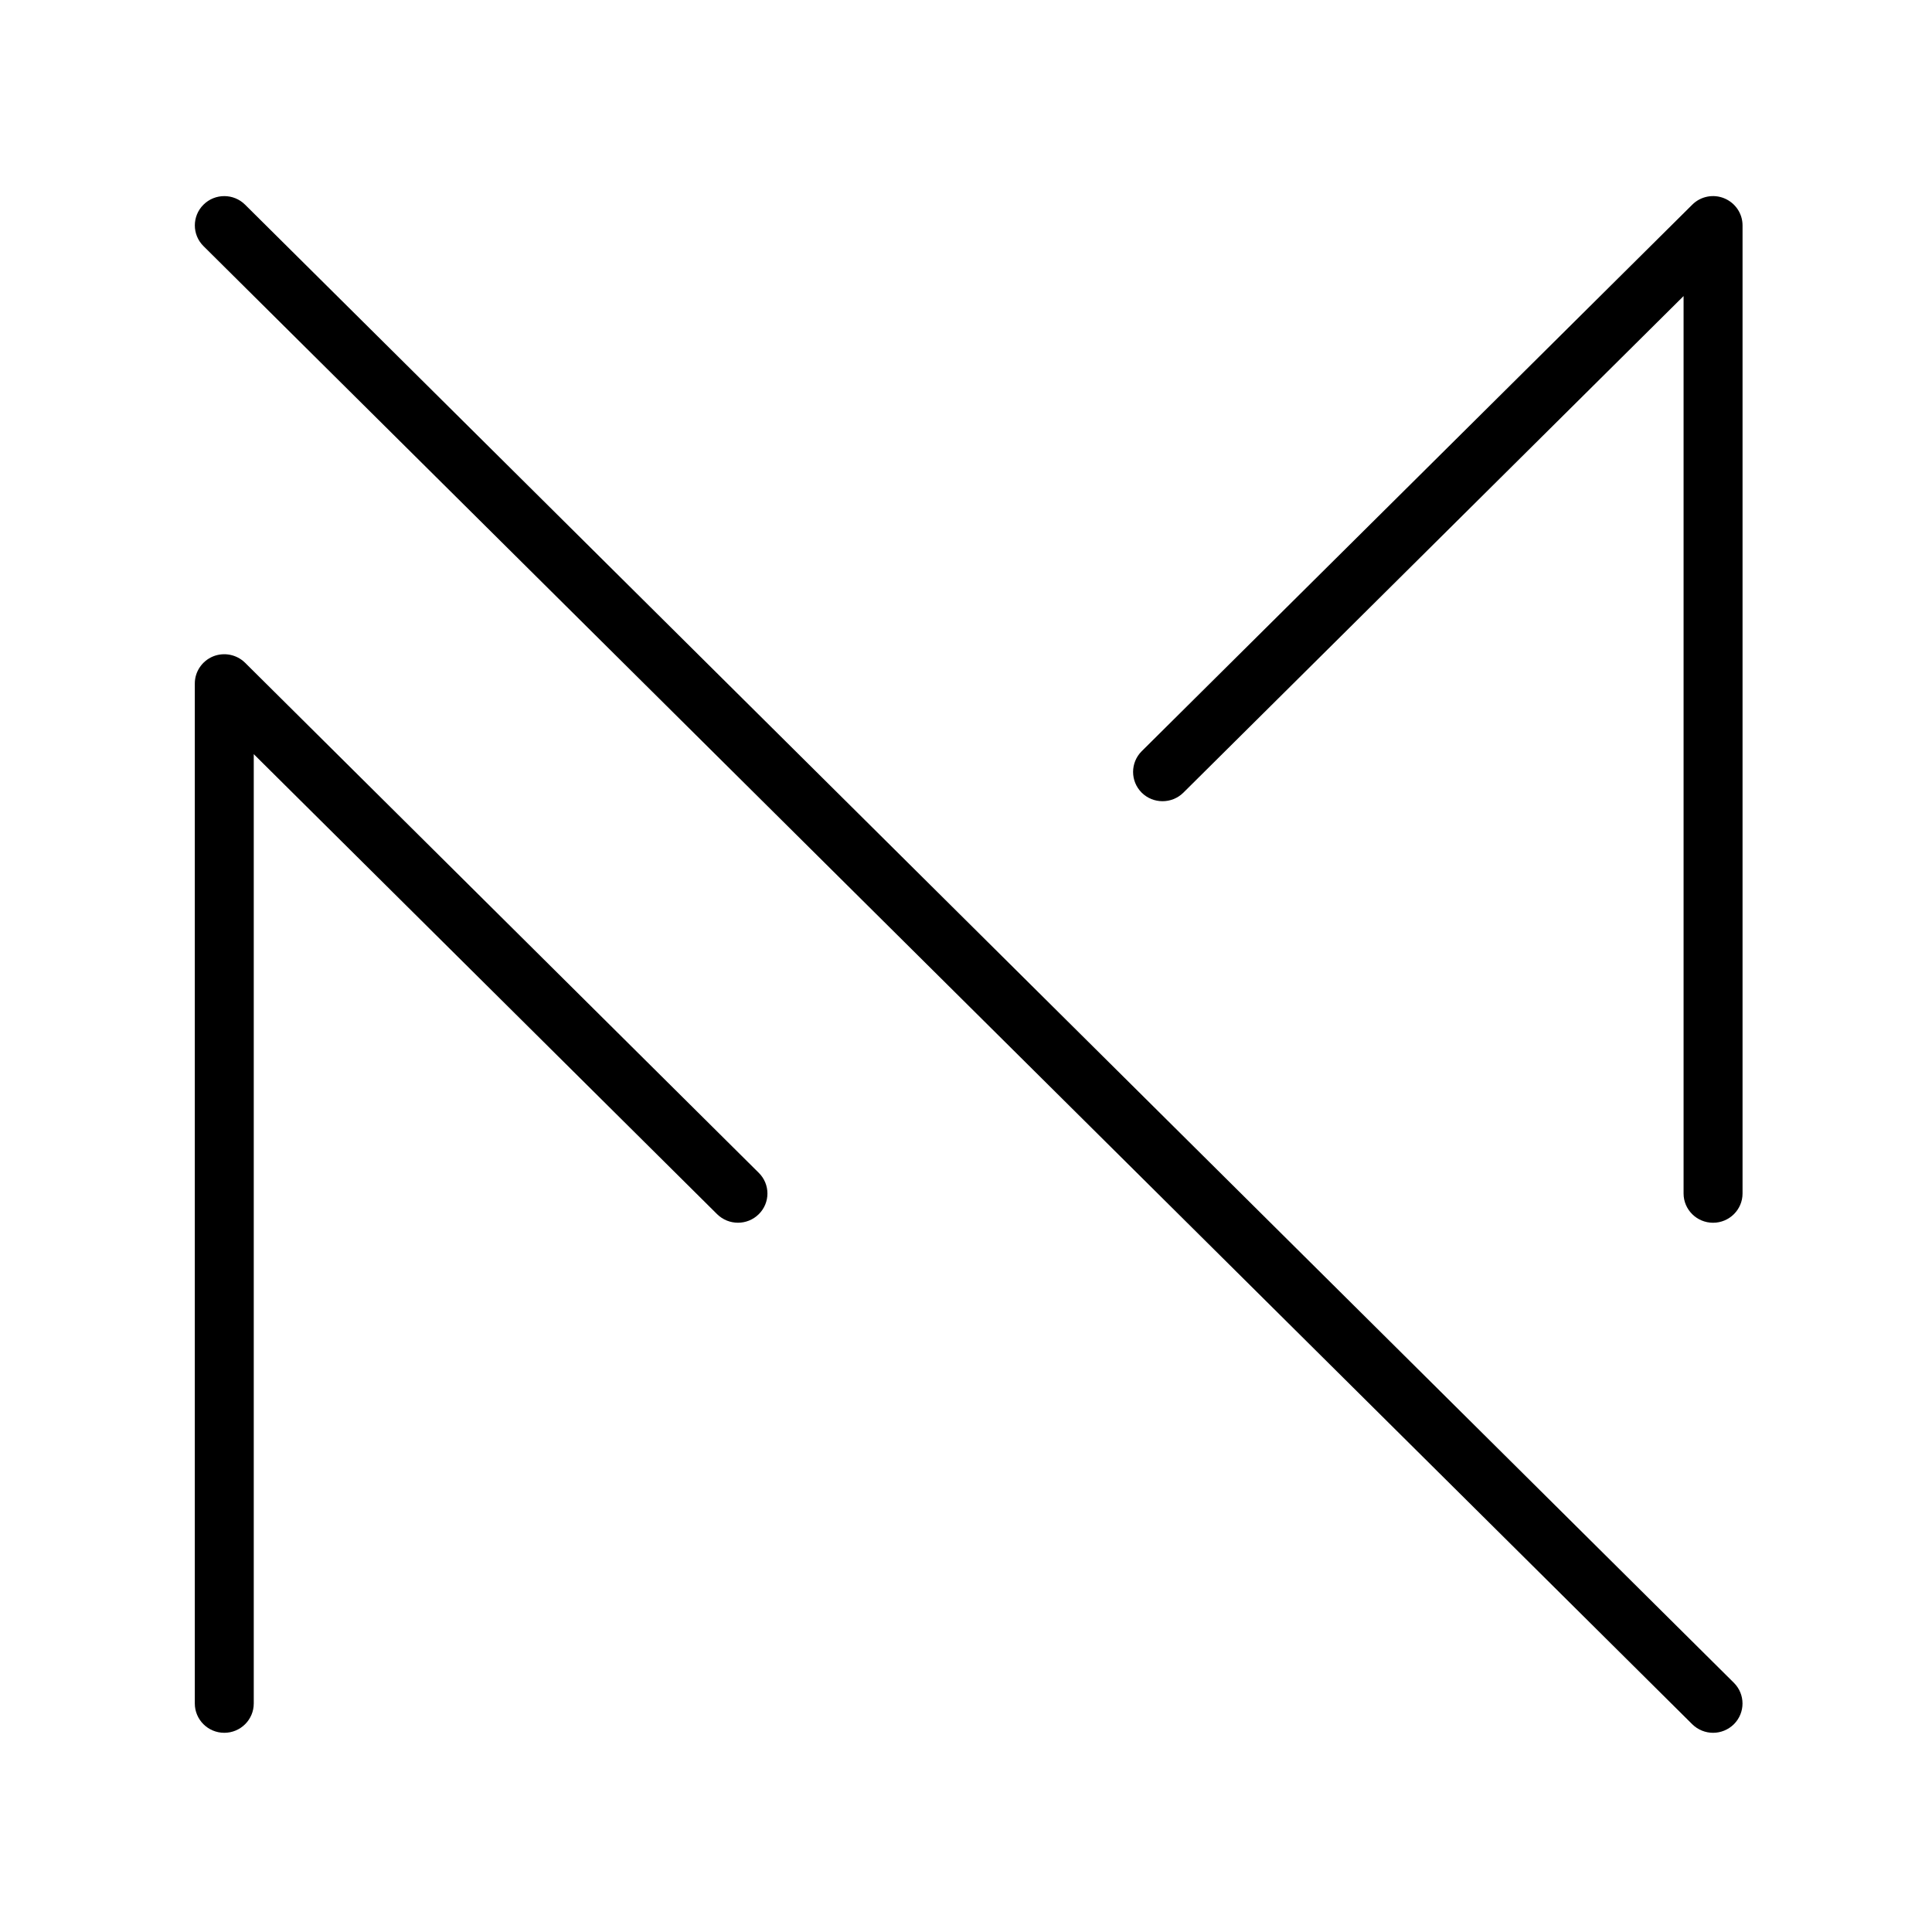 <svg xmlns="http://www.w3.org/2000/svg" xmlns:xlink="http://www.w3.org/1999/xlink" width="128" zoomAndPan="magnify" viewBox="0 0 96 96" height="128" preserveAspectRatio="xMidYMid meet" version="1.0"><defs><clipPath id="a4fa6bf9cd"><path d="M 9.504 9.602 L 86.754 9.602 L 86.754 86.102 L 9.504 86.102 Z M 9.504 9.602 " clip-rule="nonzero"/></clipPath></defs><g clip-path="url(#a4fa6bf9cd)"><path fill="#000000" d="M 85.121 60.758 C 84.312 60.758 83.656 60.105 83.656 59.305 L 83.656 14.711 L 58.801 39.387 C 58.23 39.953 57.301 39.953 56.73 39.387 C 56.16 38.816 56.16 37.898 56.73 37.328 L 84.086 10.172 C 84.504 9.754 85.133 9.629 85.68 9.855 C 86.227 10.082 86.586 10.609 86.586 11.199 L 86.586 59.305 C 86.586 60.105 85.93 60.758 85.121 60.758 Z M 11.145 86.102 C 10.336 86.102 9.68 85.449 9.68 84.645 L 9.68 33.961 C 9.68 33.375 10.039 32.844 10.586 32.617 C 11.133 32.395 11.762 32.52 12.18 32.934 L 37.703 58.277 C 38.277 58.844 38.277 59.766 37.703 60.332 C 37.133 60.898 36.207 60.898 35.633 60.332 L 12.609 37.473 L 12.609 84.645 C 12.609 85.449 11.953 86.102 11.145 86.102 Z M 85.121 86.102 C 84.746 86.102 84.371 85.957 84.086 85.676 L 10.109 12.227 C 9.539 11.66 9.539 10.738 10.109 10.172 C 10.68 9.602 11.609 9.602 12.18 10.172 L 86.156 83.617 C 86.727 84.188 86.727 85.105 86.156 85.676 C 85.871 85.957 85.496 86.102 85.121 86.102 " fill-opacity="1" fill-rule="nonzero"/></g></svg>